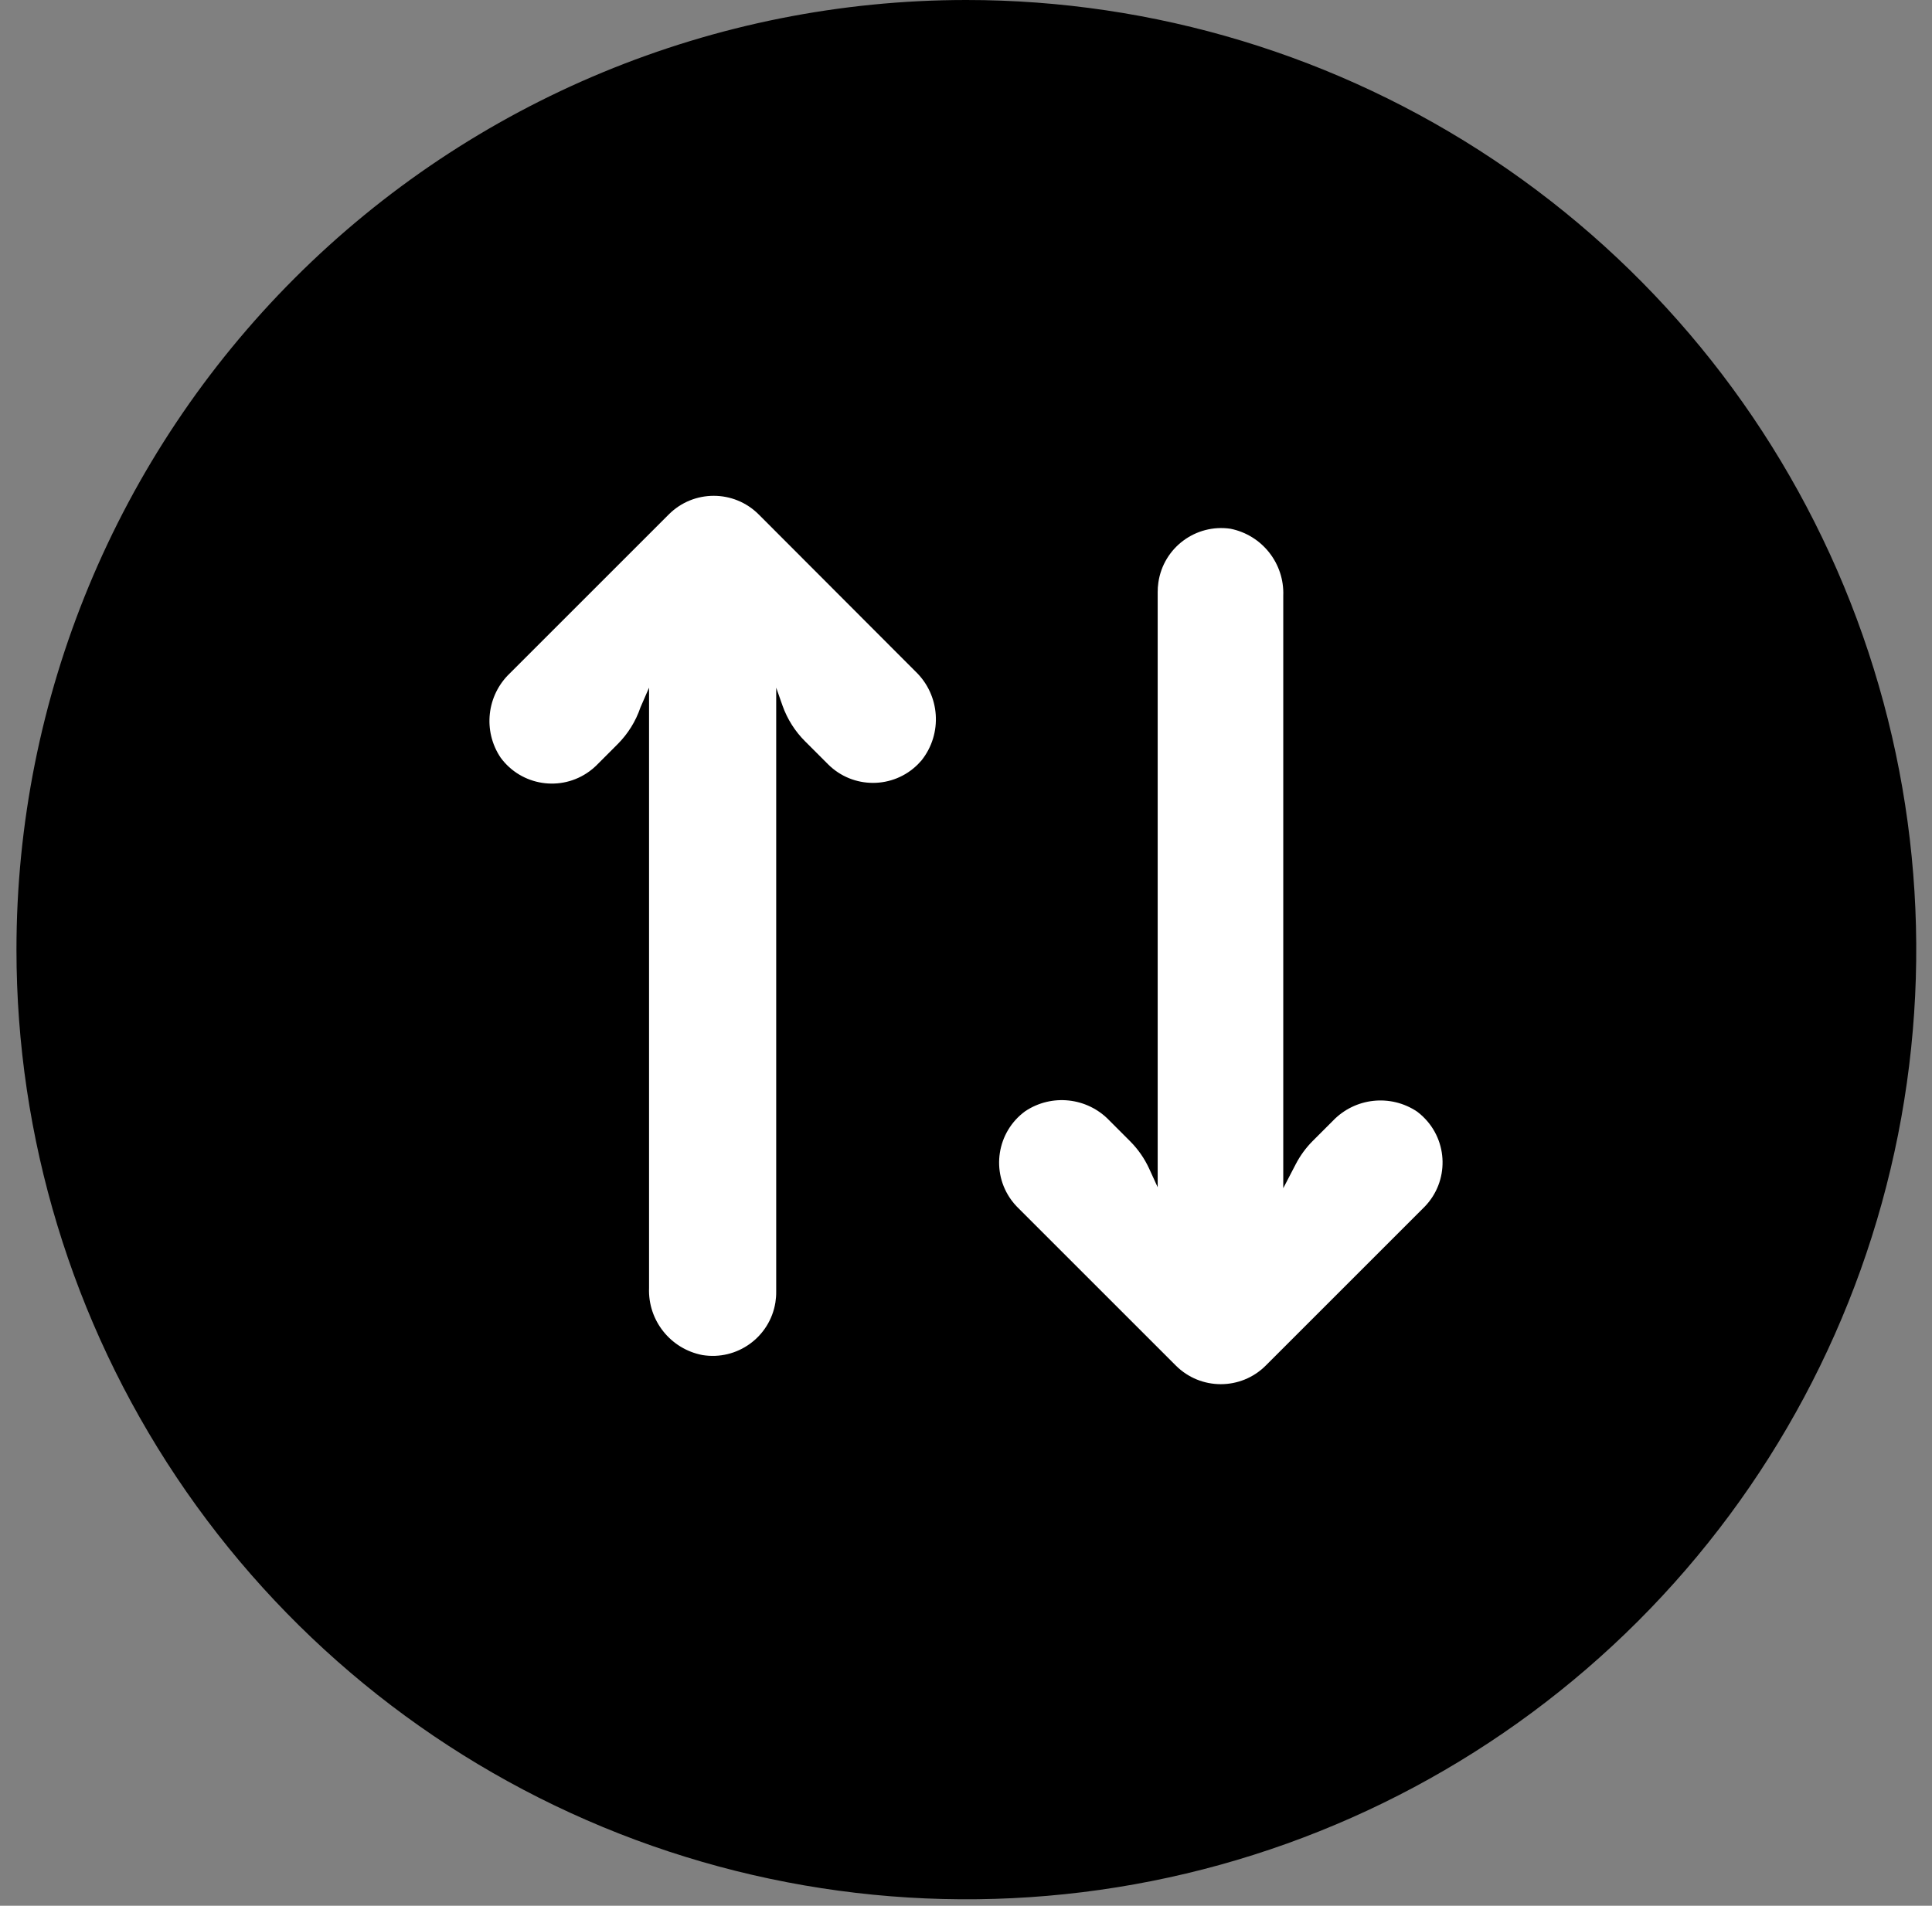 <svg xmlns="http://www.w3.org/2000/svg" width="75" height="74" viewBox="0 0 75 74" fill="none"><rect x="0" y="0" width="75" height="74" fill="#808080" stroke="none"/><path fill-rule="evenodd" clip-rule="evenodd" d="M37.509 3.39139e-07C44.802 -0.001 51.932 2.161 57.997 6.212C64.061 10.263 68.788 16.022 71.58 22.76C74.372 29.498 75.103 36.912 73.681 44.066C72.259 51.219 68.747 57.79 63.59 62.947C58.434 68.105 51.863 71.618 44.71 73.041C37.557 74.464 30.142 73.734 23.404 70.944C16.666 68.153 10.906 63.427 6.854 57.363C2.802 51.299 0.639 44.169 0.639 36.876C0.639 27.097 4.523 17.718 11.437 10.803C18.352 3.887 27.73 0.002 37.509 3.39139e-07Z" fill="black"></path><g clip-path="url(#clip0)"><path d="M55.246 43.364C55.172 43.292 55.094 43.225 55.012 43.164C53.98 42.472 52.599 42.623 51.741 43.522L50.964 44.299C50.696 44.567 50.471 44.875 50.297 45.212L49.816 46.138V23.134C49.865 21.881 48.997 20.778 47.767 20.531C46.419 20.333 45.165 21.266 44.968 22.615C44.949 22.742 44.94 22.87 44.941 22.999V46.101L44.608 45.373C44.428 44.983 44.182 44.629 43.88 44.324L43.066 43.509C42.208 42.61 40.827 42.459 39.795 43.151C38.696 43.957 38.457 45.501 39.262 46.601C39.327 46.69 39.398 46.774 39.474 46.853L45.645 53.024C46.608 53.988 48.171 53.989 49.135 53.026C49.136 53.025 49.137 53.025 49.137 53.024L55.308 46.853C56.255 45.873 56.227 44.31 55.246 43.364Z" fill="white"></path><path d="M35.538 26.072L29.453 19.976C28.49 19.012 26.927 19.011 25.963 19.974C25.962 19.975 25.962 19.975 25.961 19.976L19.791 26.146C18.892 27.004 18.741 28.385 19.433 29.417C20.238 30.517 21.782 30.755 22.882 29.95C22.971 29.885 23.056 29.814 23.135 29.738L23.974 28.898C24.376 28.496 24.681 28.006 24.863 27.467L25.196 26.702V50.013C25.149 51.274 26.03 52.38 27.269 52.617C28.615 52.836 29.882 51.922 30.101 50.576C30.123 50.435 30.134 50.292 30.132 50.149V26.702L30.379 27.405C30.564 27.925 30.864 28.398 31.255 28.787L32.144 29.676C33.107 30.64 34.67 30.641 35.634 29.677C35.682 29.629 35.728 29.579 35.772 29.528C36.6 28.489 36.498 26.99 35.538 26.072Z" fill="white"></path></g><defs><clipPath id="clip0"><rect width="37" height="37" fill="white" transform="translate(19 18)"></rect></clipPath></defs></svg>